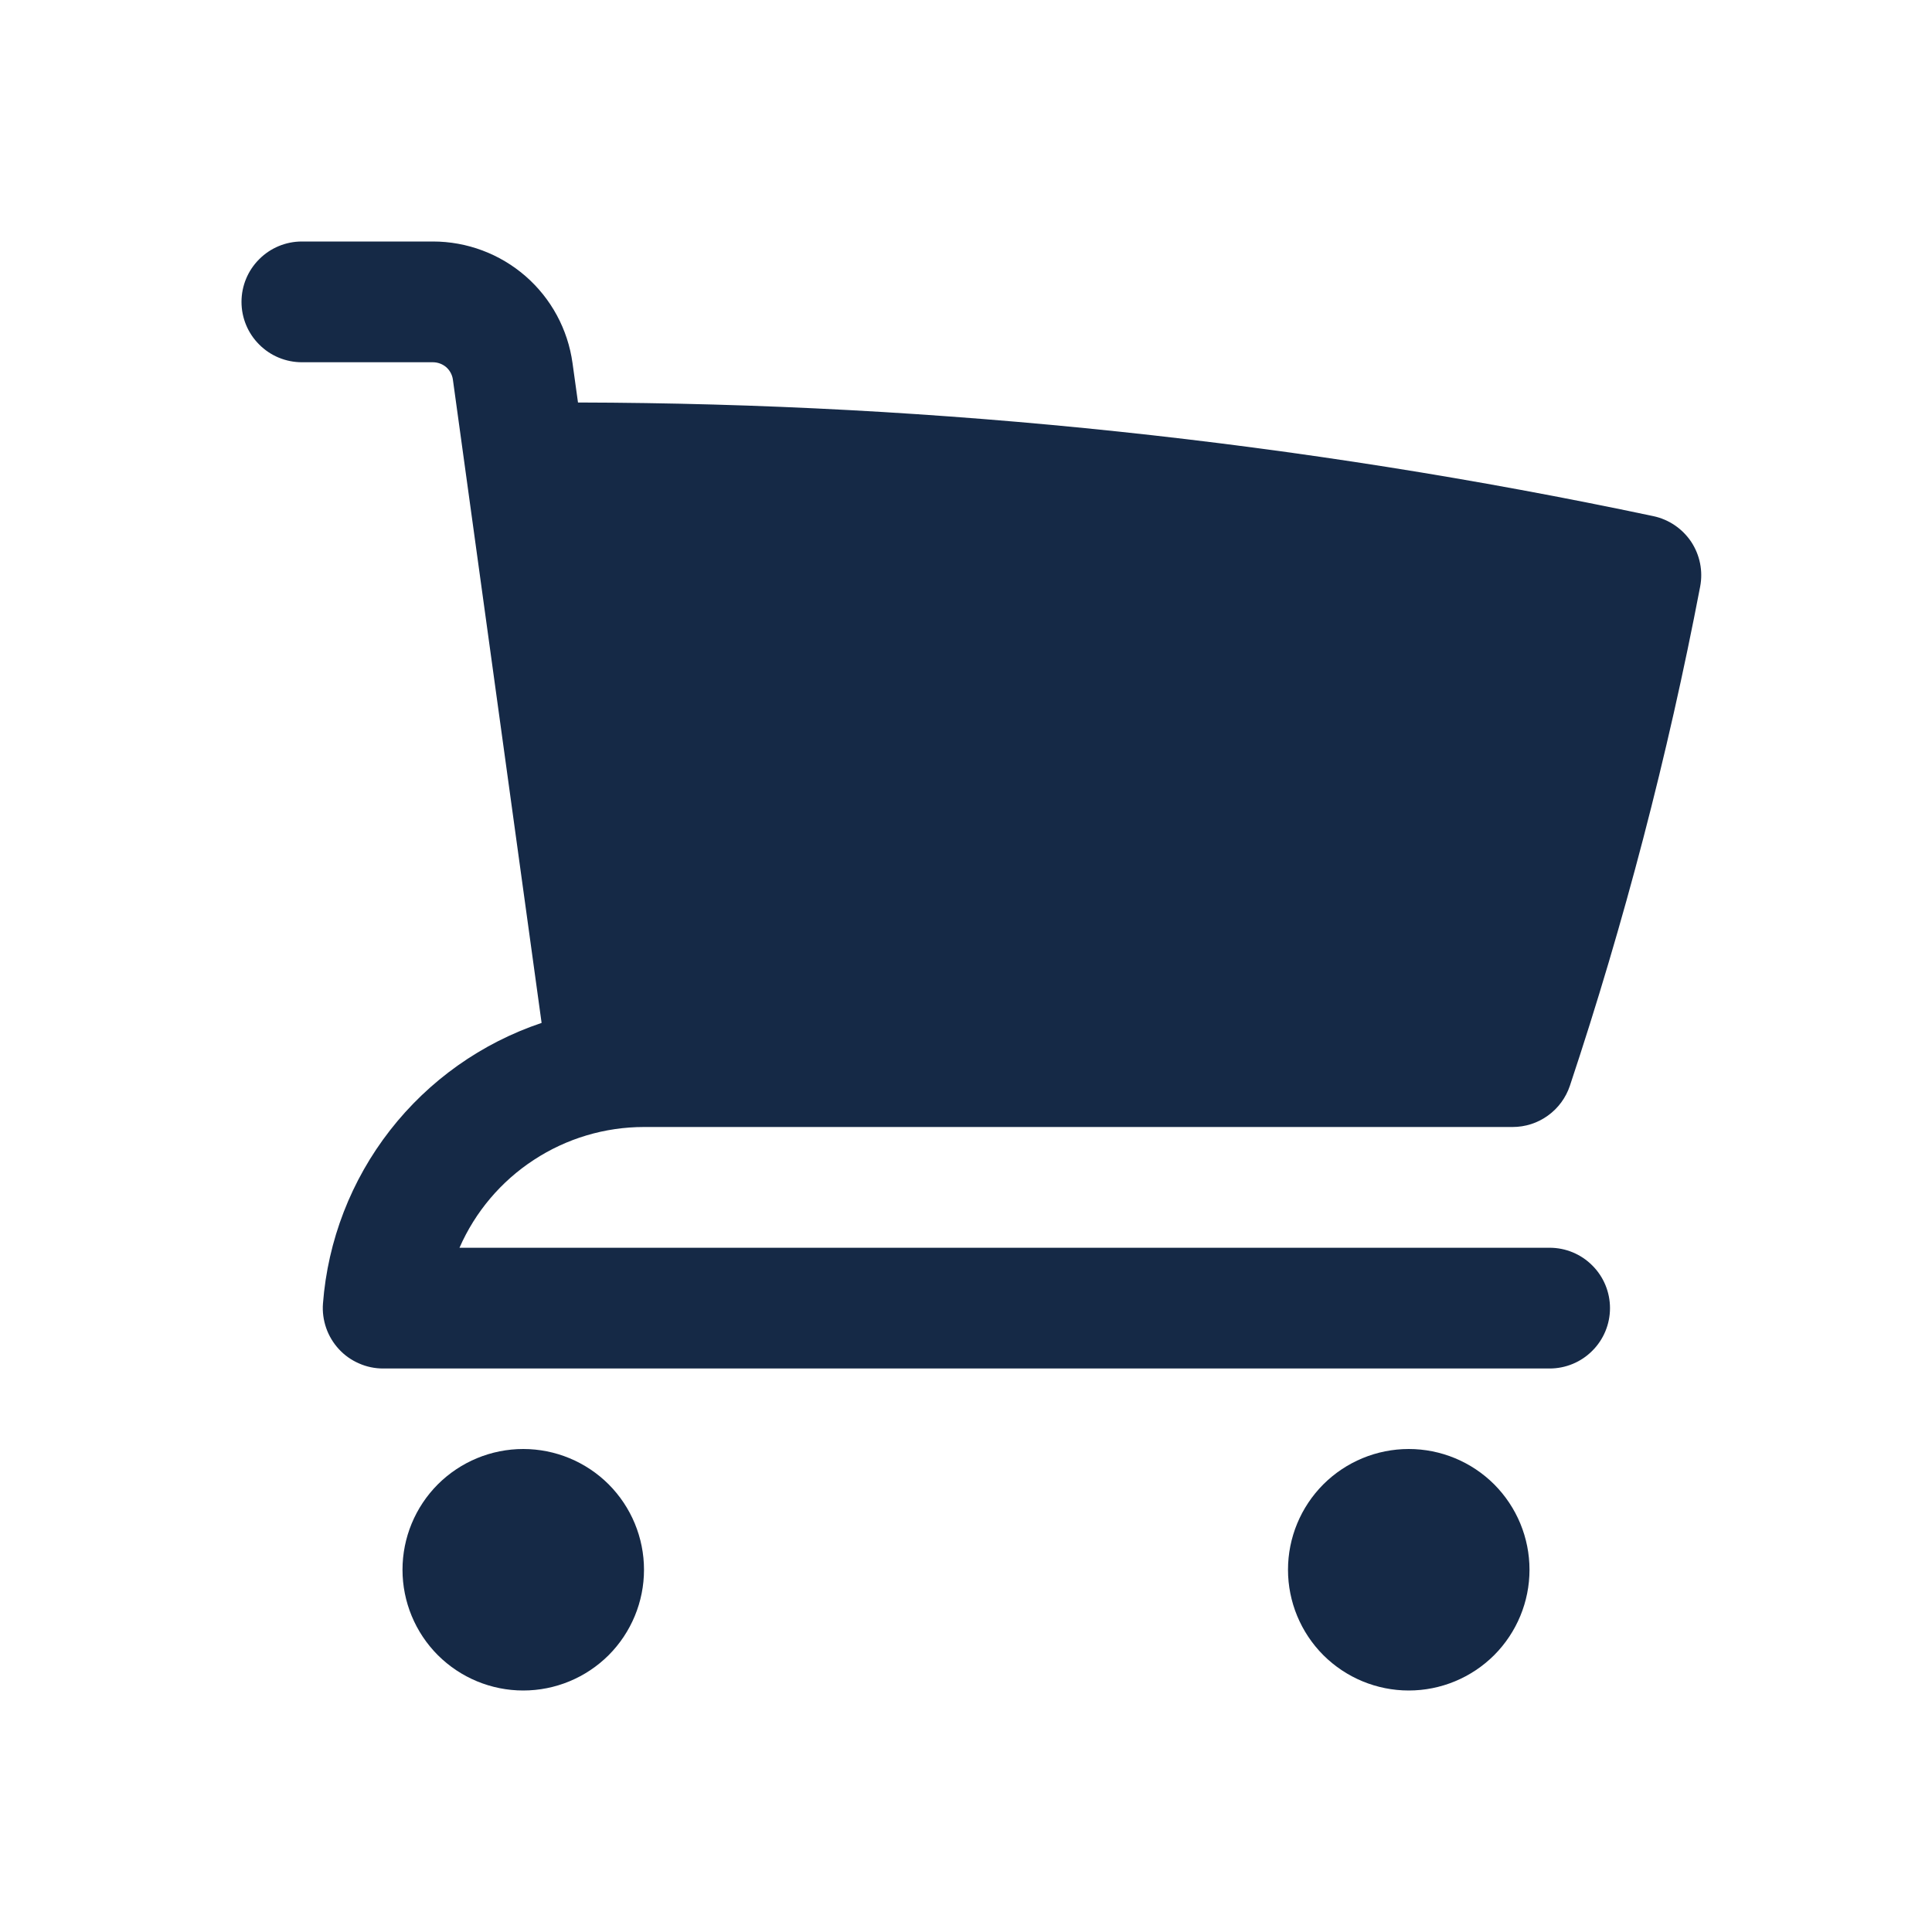 <svg width="24" height="24" viewBox="0 0 24 24" fill="none" xmlns="http://www.w3.org/2000/svg">
<g id="Experiences / Shopping cart">
<path id="Vector" d="M3 3.75C3 3.551 3.079 3.36 3.22 3.22C3.36 3.079 3.551 3 3.75 3H5.378C5.801 3 6.209 3.153 6.528 3.43C6.847 3.708 7.054 4.091 7.112 4.51L7.18 5C11.67 5.01 16.147 5.483 20.54 6.412C20.732 6.453 20.9 6.568 21.009 6.731C21.117 6.895 21.157 7.094 21.12 7.287C20.718 9.387 20.177 11.458 19.502 13.487C19.452 13.636 19.357 13.766 19.229 13.858C19.101 13.951 18.948 14 18.79 14H8C7.514 14 7.038 14.142 6.631 14.409C6.224 14.675 5.903 15.054 5.708 15.5H19.25C19.449 15.5 19.64 15.579 19.78 15.72C19.921 15.86 20 16.051 20 16.25C20 16.449 19.921 16.64 19.78 16.78C19.64 16.921 19.449 17 19.25 17H4.76C4.657 17 4.554 16.979 4.46 16.937C4.365 16.896 4.28 16.836 4.21 16.76C4.14 16.684 4.086 16.595 4.052 16.497C4.018 16.399 4.004 16.296 4.012 16.193C4.072 15.409 4.362 14.661 4.845 14.041C5.328 13.421 5.983 12.957 6.728 12.707L5.626 4.716C5.618 4.656 5.588 4.601 5.543 4.561C5.497 4.522 5.438 4.5 5.378 4.5H3.75C3.551 4.5 3.36 4.421 3.22 4.28C3.079 4.14 3 3.949 3 3.75ZM8 19.5C8 19.898 7.842 20.279 7.561 20.561C7.279 20.842 6.898 21 6.5 21C6.102 21 5.721 20.842 5.439 20.561C5.158 20.279 5 19.898 5 19.5C5 19.102 5.158 18.721 5.439 18.439C5.721 18.158 6.102 18 6.5 18C6.898 18 7.279 18.158 7.561 18.439C7.842 18.721 8 19.102 8 19.5ZM17.5 21C17.898 21 18.279 20.842 18.561 20.561C18.842 20.279 19 19.898 19 19.5C19 19.102 18.842 18.721 18.561 18.439C18.279 18.158 17.898 18 17.5 18C17.102 18 16.721 18.158 16.439 18.439C16.158 18.721 16 19.102 16 19.5C16 19.898 16.158 20.279 16.439 20.561C16.721 20.842 17.102 21 17.5 21Z" fill="#152946"/>
</g>
</svg>
